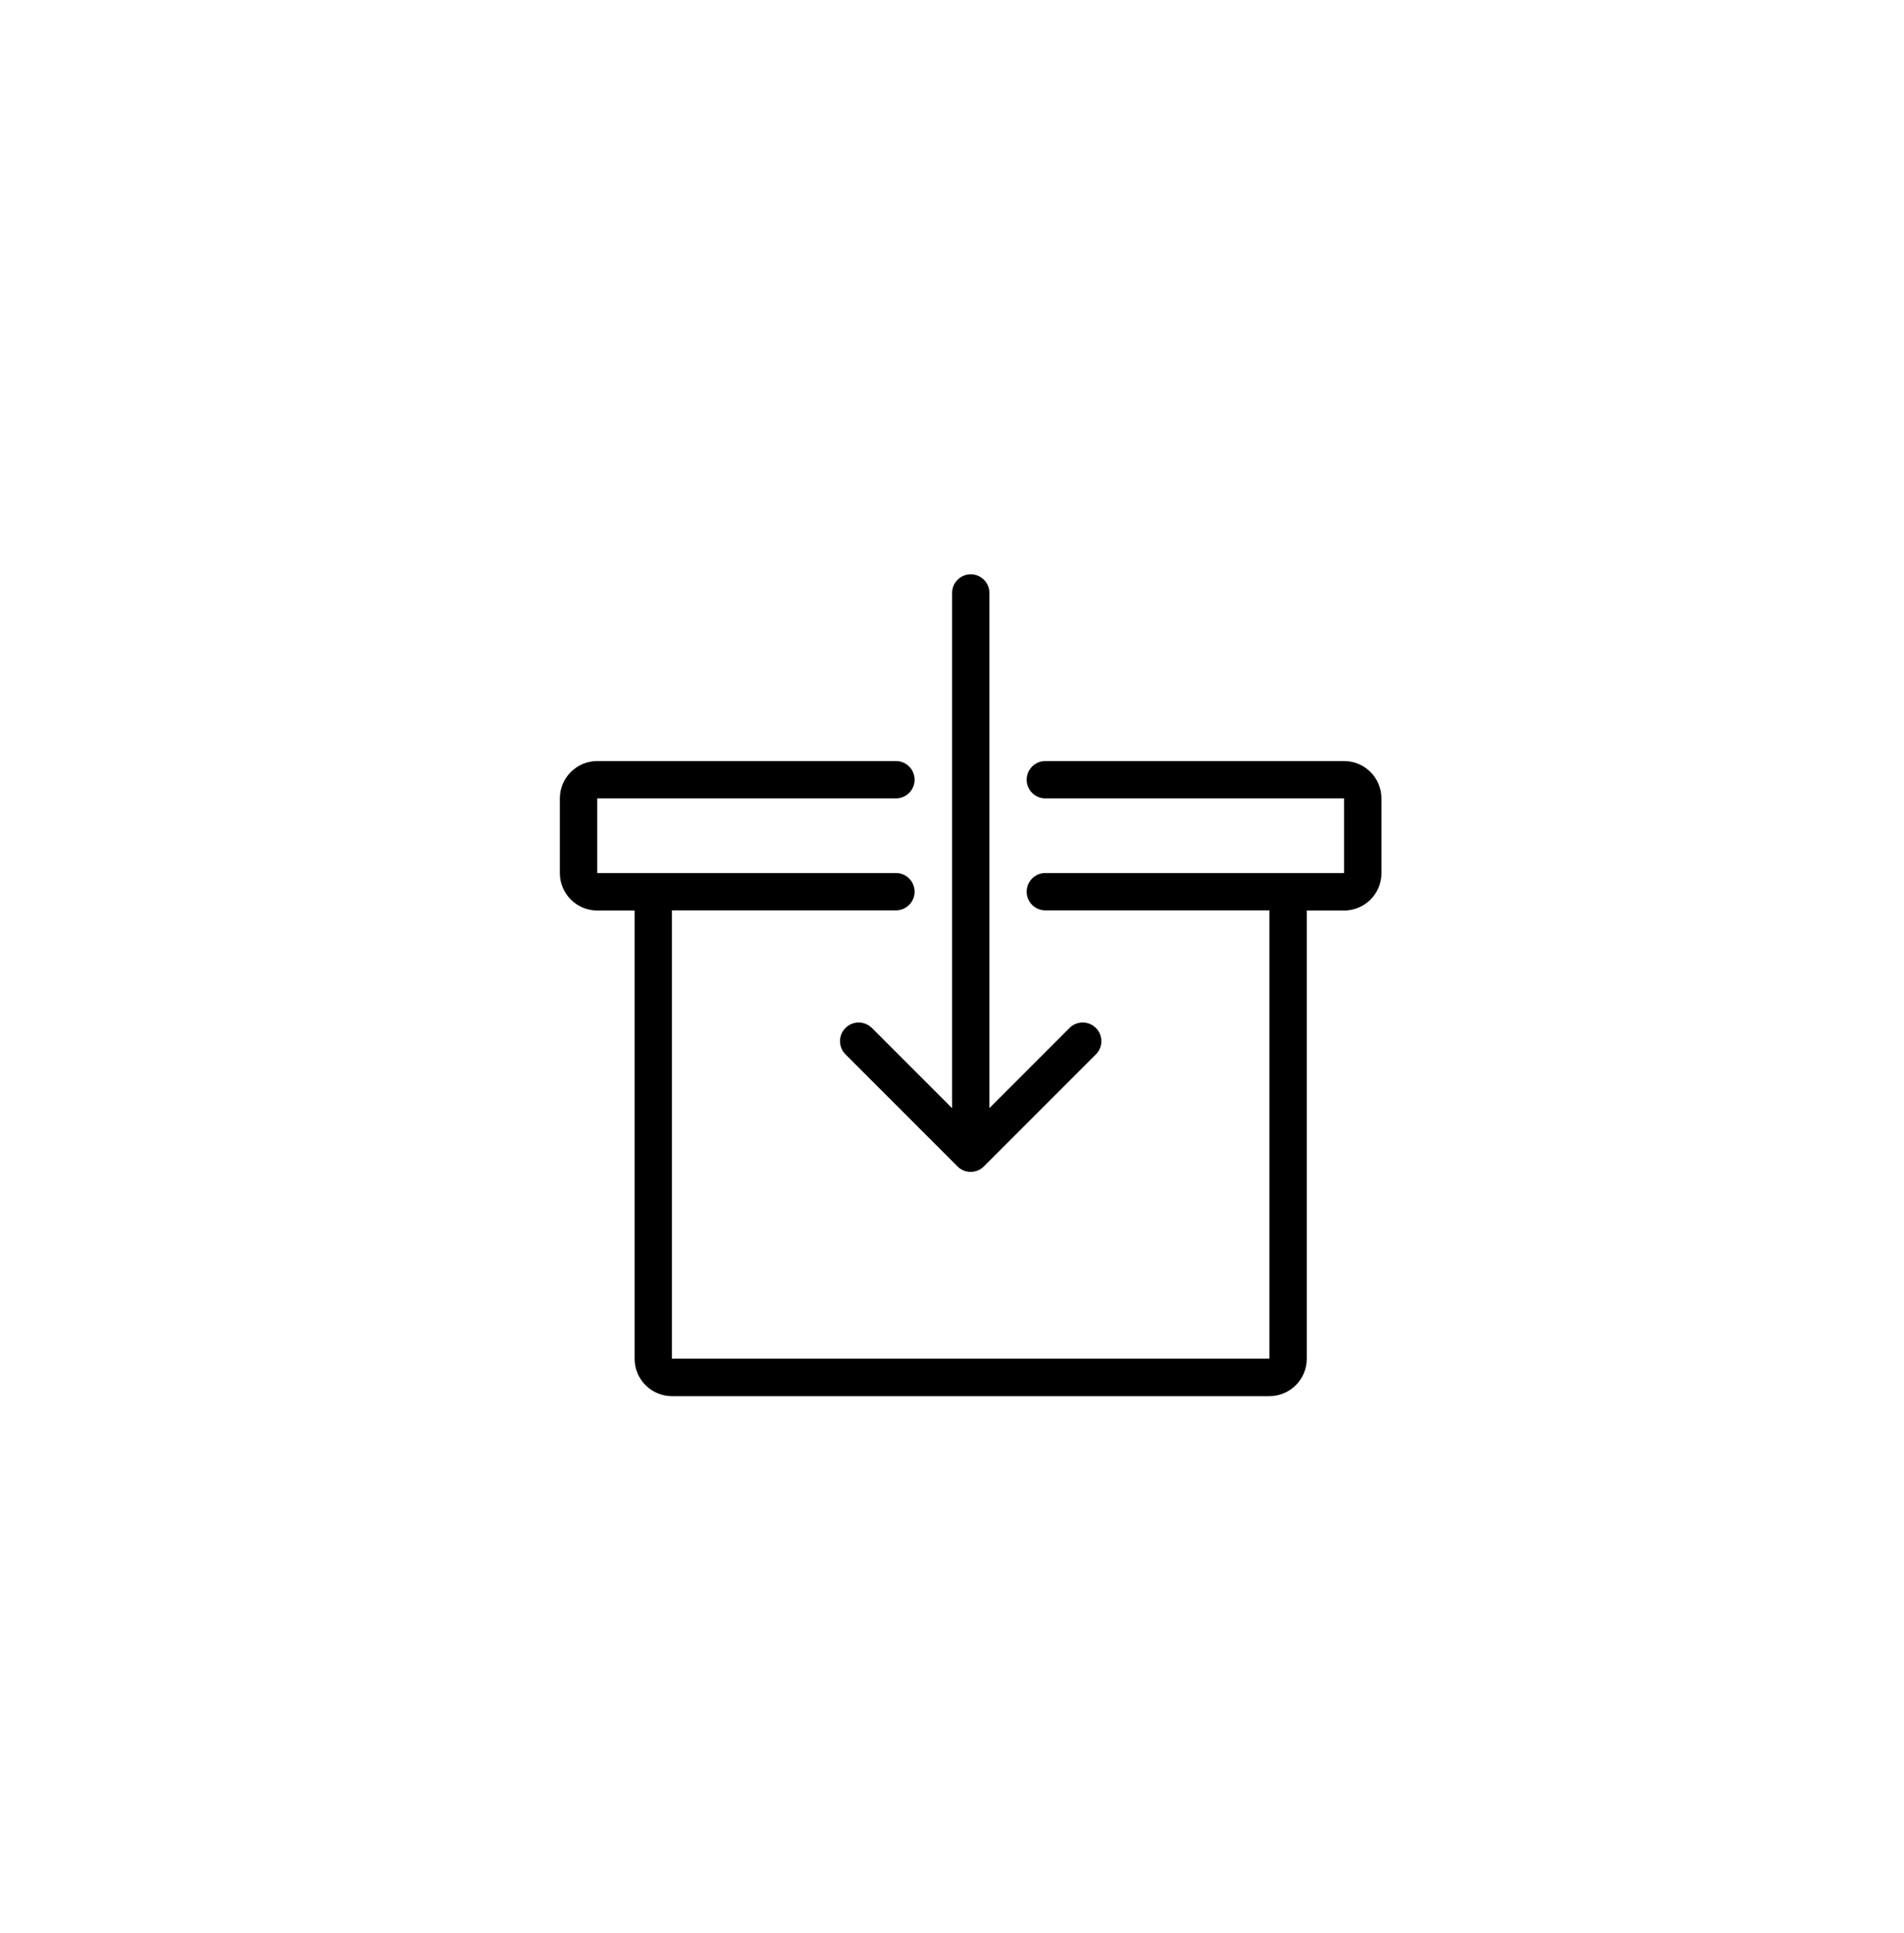 <?xml version="1.0" encoding="utf-8"?>
<!-- Generator: Adobe Illustrator 26.1.0, SVG Export Plug-In . SVG Version: 6.00 Build 0)  -->
<svg version="1.1" id="Camada_1" xmlns="http://www.w3.org/2000/svg" xmlns:xlink="http://www.w3.org/1999/xlink" x="0px" y="0px"
	 viewBox="0 0 251.21 254.94" style="enable-background:new 0 0 251.21 254.94;" xml:space="preserve">
<g id="Photos_3_x40_2x.png_00000003091843462838147060000005448445250379068297_">
	<g>
		<path d="M430.09-533.9c1.36,0,2.46-1.1,2.46-2.46c0-1.36-1.1-2.46-2.46-2.46h-7.39v-59.12h78.82v7.39c0,1.36,1.1,2.46,2.46,2.46
			c1.36,0,2.46-1.1,2.46-2.46v-7.39c0-2.72-2.21-4.93-4.93-4.93H422.7c-2.72,0-4.93,2.21-4.93,4.93v78.82
			c0,2.72,2.21,4.93,4.93,4.93h7.39c1.36,0,2.46-1.1,2.46-2.46c0-1.36-1.1-2.46-2.46-2.46h-7.39v-14.78H430.09z M521.23-583.17
			H442.4c-2.72,0-4.93,2.21-4.93,4.93v78.82c0,2.72,2.21,4.93,4.93,4.93h78.82c2.72,0,4.93-2.21,4.93-4.93v-78.82
			C526.15-580.96,523.95-583.17,521.23-583.17z M521.23-499.42H442.4v-14.78h78.82V-499.42z M521.23-519.12H442.4v-59.12h78.82
			V-519.12z"/>
	</g>
</g>
<g id="Settings_3_x40_2x.png_00000119113662299836838650000011330018024673906619_">
	<g>
		<path d="M169.94-600.41H81.27c-5.44,0-9.85,4.41-9.85,9.85v88.68c0,5.44,4.41,9.85,9.85,9.85h88.68c5.44,0,9.85-4.41,9.85-9.85
			v-88.68C179.79-596,175.38-600.41,169.94-600.41z M76.34-590.56c0-2.72,2.21-4.93,4.93-4.93h12.15
			c-1.11,8.91-8.16,15.96-17.07,17.07V-590.56z M76.34-573.44c11.64-1.16,20.89-10.41,22.04-22.05h24.76v3.62
			c-0.02,0.01-0.04,0.01-0.06,0.02l-5.04,1.26c-1.74,0.44-3.1,1.78-3.56,3.5c-0.95,3.54-2.37,6.95-4.21,10.13
			c-0.9,1.55-0.89,3.47,0.04,5.01l2.71,4.52l-8.61,8.61c-0.02-0.01-0.04-0.01-0.05-0.03l-4.5-2.7c-0.78-0.47-1.66-0.7-2.53-0.7
			c-0.85,0-1.7,0.22-2.46,0.66c-3.18,1.84-6.58,3.25-10.11,4.19c-1.73,0.46-3.07,1.83-3.51,3.57l-1.27,5.08
			c-0.01,0.02-0.01,0.04-0.02,0.06h-3.62V-573.44z M157.63-496.95h-17.18c-3.11-4.12-4.99-9.22-4.99-14.78
			c0-3.46,0.72-6.76,2.01-9.75l13.11,7.28c-0.2,0.79-0.35,1.61-0.35,2.46c0,4.59,3.15,8.41,7.39,9.5V-496.95z M155.16-511.74
			c0-2.72,2.21-4.93,4.93-4.93s4.93,2.21,4.93,4.93c0,2.72-2.21,4.93-4.93,4.93S155.16-509.01,155.16-511.74z M174.87-501.88
			c0,2.72-2.21,4.93-4.93,4.93h-7.39v-5.28c4.24-1.1,7.39-4.92,7.39-9.5c0-0.85-0.14-1.67-0.35-2.46l5.28-2.93V-501.88z
			 M174.87-522.76l-7.65,4.25c-1.79-1.89-4.32-3.08-7.13-3.08s-5.33,1.19-7.13,3.08l-13.09-7.27c4.45-6.39,11.84-10.58,20.22-10.58
			c5.57,0,10.66,1.89,14.78,5.02V-522.76z M174.87-537.22c-4.36-2.54-9.37-4.07-14.78-4.07c-16.32,0-29.56,13.23-29.56,29.56
			c0,5.41,1.53,10.42,4.07,14.78h-21.56l-2.12-7.91l4.61-2.56c1.57-0.87,2.54-2.53,2.54-4.32c-0.01-3.68,0.47-7.34,1.42-10.88
			c0.46-1.73-0.05-3.57-1.34-4.82l-3.73-3.61c-0.01-0.01-0.03-0.03-0.04-0.05l6.08-10.54l5.05,1.45c1.72,0.49,3.57,0.01,4.84-1.25
			c2.59-2.59,5.52-4.84,8.72-6.67c1.55-0.89,2.5-2.56,2.47-4.35l-0.08-5.21c0-0.02,0-0.04,0-0.06l11.76-3.15l2.57,4.64
			c0.44,0.8,1.08,1.44,1.84,1.87c0.74,0.43,1.58,0.66,2.46,0.66c3.68,0,7.33,0.48,10.85,1.43c1.35,0.36,2.77,0.11,3.92-0.63V-537.22
			z M174.87-559.79l-2.64,2.74c-4-1.08-8.08-1.59-12.13-1.59l-2.63-4.74c-0.49-0.88-1.2-1.72-2.05-2.21
			c-0.7-0.41-1.5-0.58-2.37-0.35l-13.96,3.74c-1.93,0.52-2.47,2.57-2.55,4.43l0.09,5.39c-3.52,2.02-6.81,4.52-9.75,7.46l-5.17-1.48
			c-1.76-0.49-3.94-0.4-4.94,1.32l-7.23,12.52c-1,1.73,0.07,3.56,1.32,4.94l3.86,3.74c-1.08,4.02-1.59,8.11-1.59,12.17l-4.71,2.62
			c-1.59,0.89-3.07,2.49-2.55,4.42l2.07,7.73H81.27c-2.72,0-4.93-2.21-4.93-4.93v-41.87h4.76c1.99,0,3.05-1.84,3.61-3.61l1.31-5.26
			c4-1.07,7.79-2.66,11.3-4.68l4.65,2.79c0.92,0.48,1.97,0.86,2.96,0.86c0.78,0,1.53-0.24,2.15-0.86l10.22-10.22
			c1.41-1.41,0.93-3.54,0-5.11l-2.78-4.63c2.04-3.51,3.63-7.32,4.71-11.33l5.22-1.3c1.77-0.57,3.61-1.62,3.61-3.61v-4.76h41.88
			c2.72,0,4.93,2.21,4.93,4.93V-559.79z"/>
	</g>
</g>
<g id="Users_2_x40_2x.png_00000061457587176540737760000013785832934519796403_">
	<g>
		<path d="M85.77,474.88c3.31-0.91,9.01-4.66,9.01-13.14c0-7.59-2.47-10.94-3.8-12.73l-0.17-0.22c-0.01-0.02-0.03-0.04-0.04-0.06
			c-0.11-0.32-0.42-1.61,0.25-4.37c0.26-1.08,0.11-2.31-0.35-3.32c-1-2.19-2.86-6.26-1.55-9.32c2.16-5.25,3.07-5.65,5.49-6.71
			c0.23-0.1,0.46-0.22,0.68-0.36c0.61-0.39,3.09-1.31,5.64-1.31c1.23,0,2.25,0.23,3.06,0.64c0.21-0.85,0.47-1.7,0.82-2.55
			c0.3-0.75,0.62-1.4,0.93-2.07c-1.53-0.66-3.18-0.95-4.81-0.95c-3.56,0-6.94,1.23-8.29,2.09c-3.94,1.72-5.59,3.31-8.08,9.35
			c-2.16,5.07,0.41,10.58,1.67,13.35c-1.54,6.33,0.6,8.5,0.6,8.5c1.12,1.53,3.02,3.75,3.02,10.05c0,7.17-5.52,8.43-5.52,8.43
			c-4.48,1.57-10.46,4.9-10.46,14.75c0,0,0,2.46,2.46,2.46l10.98,0c0.59-1.83,1.37-3.48,2.31-4.93l-10.66,0
			C79.72,477.77,82.63,476.01,85.77,474.88z M147.71,475.59c0,0-8.83-2.1-8.83-11.33c0-8.1,3.63-10.95,5.03-12.92
			c0,0,2.88-2.52,0.95-10.66c3.21-4.46,4.26-11.72,0.32-20.68c-2.19-5.24-4.13-8.1-7.08-9.77c-2.16-1.23-4.62-1.68-7.01-1.68
			c-4.45,0-8.67,1.58-10.36,2.68c-4.93,2.21-8.24,4.25-11.35,12.02c-2.7,6.52,0.51,13.6,2.09,17.16
			c-1.93,8.14,0.75,10.93,0.75,10.93c1.4,1.97,5.03,4.82,5.03,12.92c0,9.22-8.83,11.33-8.83,11.33c-5.6,2.02-17.31,5.88-17.31,19.18
			c0,0,0,2.46,2.46,2.46h68.97c2.46,0,2.46-2.46,2.46-2.46C165.02,481.47,153.31,477.61,147.71,475.59z M96.24,492.31
			c1.15-6.94,7.22-9.71,13.43-11.94l0.19-0.07c4.43-1.18,12.31-5.9,12.31-16.04c0-8.6-3.49-12.8-5.36-15.06
			c-0.38-0.46-0.83-1.04-0.72-0.91c-0.15-0.33-0.89-2.26,0.18-6.75c0.5-2.1-0.35-3.26-0.35-3.26c-1.34-3.03-3.85-8.66-1.97-13.21
			c2.52-6.29,4.75-7.53,8.79-9.35c0.24-0.11,0.46-0.23,0.68-0.37c0.77-0.5,4-1.88,7.66-1.88c1.83,0,3.37,0.35,4.59,1.04
			c1.46,0.83,2.87,2.4,4.99,7.46c3.96,9.02,1.45,14.07,0.19,15.82c-0.83,1.16-1.13,2.62-0.8,4.01c0.98,4.14,0.34,5.88,0.18,6.23
			c-0.04,0.05-0.63,0.8-0.93,1.16c-1.87,2.26-5.36,6.45-5.36,15.06c0,10.14,7.88,14.87,12.31,16.04l0.19,0.07
			c6.21,2.23,12.28,5,13.43,11.94H96.24z M171.8,470.17c0,0-5.52-1.25-5.52-8.43c0-6.3,1.9-8.52,3.02-10.05c0,0,2.14-2.18,0.6-8.5
			c1.26-2.77,3.83-8.27,1.67-13.35c-2.49-6.04-4.14-7.63-8.08-9.35c-1.35-0.86-4.72-2.09-8.29-2.09c-1.68,0-3.4,0.3-4.97,1.02
			c0.63,1.59,1.16,3.17,1.54,4.73c0.06-0.04,0.13-0.08,0.19-0.12c0.84-0.46,1.93-0.7,3.24-0.7c2.55,0,5.03,0.93,5.64,1.31
			c0.22,0.14,0.44,0.26,0.68,0.36c2.42,1.06,3.33,1.45,5.49,6.71c1.3,3.06-0.55,7.13-1.55,9.32c-0.46,1.01-0.62,2.24-0.35,3.32
			c0.67,2.76,0.36,4.06,0.25,4.37c-0.01,0.02-0.03,0.04-0.04,0.06l-0.17,0.22c-1.33,1.8-3.8,5.14-3.8,12.73
			c0,8.48,5.7,12.23,9.01,13.14c3.14,1.13,6.05,2.89,6.79,7.57l-10.65,0c0.95,1.45,1.72,3.1,2.31,4.93l10.98,0
			c2.46,0,2.46-2.46,2.46-2.46C182.26,475.07,176.28,471.73,171.8,470.17z"/>
	</g>
</g>
<g id="Desktop_Right_00000088826190035798563040000017469087167322420392_">
	<g>
		<path d="M167.48-262.34H78.8c-5.44,0-9.85,4.41-9.85,9.85v73.9c0,5.44,4.41,9.85,9.85,9.85h34.49v9.85h-7.39
			c-1.36,0-2.46,1.1-2.46,2.46s1.1,2.46,2.46,2.46h7.39h19.71h7.39c1.36,0,2.46-1.1,2.46-2.46s-1.1-2.46-2.46-2.46h-7.39v-9.85
			h34.49c5.44,0,9.85-4.41,9.85-9.85v-73.9C177.33-257.93,172.92-262.34,167.48-262.34z M128.07-158.88h-9.85v-9.85h9.85V-158.88z
			 M172.4-178.59c0,2.72-2.21,4.93-4.93,4.93h-34.49h-19.71H78.8c-2.72,0-4.93-2.21-4.93-4.93v-4.93h98.53V-178.59z M172.4-188.44
			H73.88v-64.04c0-2.72,2.21-4.93,4.93-4.93h88.68c2.72,0,4.93,2.21,4.93,4.93V-188.44z M142.13-224.67l-9.85-9.85
			c-0.44-0.45-1.06-0.72-1.74-0.72c-1.36,0-2.46,1.1-2.46,2.46c0,0.68,0.28,1.3,0.72,1.74l5.65,5.65H105.9h0
			c-1.36,0-2.46,1.1-2.46,2.46c0,1.36,1.1,2.46,2.46,2.46h28.54l-5.65,5.65c-0.45,0.44-0.72,1.06-0.72,1.74
			c0,1.36,1.1,2.46,2.46,2.46c0.68,0,1.3-0.27,1.74-0.72l9.85-9.85c0.45-0.44,0.72-1.06,0.72-1.74
			C142.85-223.61,142.57-224.22,142.13-224.67L142.13-224.67z"/>
	</g>
</g>
<g id="Write_x40_2x.png_00000004523929305170232900000003917077782298072706_">
	<g>
		<path d="M523.69-234.23c-1.36,0-2.46,1.1-2.46,2.46v54.19c0,5.44-4.41,9.85-9.85,9.85h-78.82c-5.44,0-9.85-4.41-9.85-9.85v-78.82
			c0-5.44,4.41-9.85,9.85-9.85h54.19c1.36,0,2.46-1.1,2.46-2.46c0-1.36-1.1-2.46-2.46-2.46h-54.19c-8.16,0-14.78,6.62-14.78,14.78
			v78.82c0,8.16,6.62,14.78,14.78,14.78h78.82c8.16,0,14.78-6.62,14.78-14.78v-54.19C526.15-233.12,525.05-234.23,523.69-234.23z
			 M444.87-189.89l21.02-3.61l56.65-56.65c2.23-2.23,3.61-5.31,3.61-8.71c0-6.8-5.51-12.32-12.32-12.32c-3.4,0-6.48,1.38-8.71,3.61
			l-56.65,56.65L444.87-189.89z M508.61-264.09c1.34-1.34,3.18-2.16,5.22-2.16c4.08,0,7.39,3.31,7.39,7.39
			c0,2.04-0.83,3.89-2.17,5.23l-3.18,3.18l-10.45-10.45L508.61-264.09z M501.95-257.42l10.45,10.45l-45.36,45.36v-5.53v-4.93h-4.93
			h-5.52L501.95-257.42z M452.93-207.13h9.18v9.18l-11.08,1.9L452.93-207.13z"/>
	</g>
</g>
<g id="Photo_List_x40_2x.png">
	<g>
		<path d="M439.94,88.06h64.04c1.36,0,2.46-1.1,2.46-2.46c0-1.36-1.1-2.46-2.46-2.46h-64.04c-1.36,0-2.46,1.1-2.46,2.46
			C437.48,86.96,438.58,88.06,439.94,88.06z M430.09,97.91h83.75c1.36,0,2.46-1.1,2.46-2.46c0-1.36-1.1-2.46-2.46-2.46h-83.75
			c-1.36,0-2.46,1.1-2.46,2.46C427.63,96.81,428.73,97.91,430.09,97.91z M521.23,102.84H422.7c-2.72,0-4.93,2.21-4.93,4.93v59.12
			c0,2.72,2.21,4.93,4.93,4.93h98.53c2.72,0,4.93-2.21,4.93-4.93v-59.12C526.15,105.04,523.95,102.84,521.23,102.84z M521.23,166.88
			H422.7v-59.12h98.53V166.88z"/>
	</g>
</g>
<g id="Box_Download_x40_2x.png_00000162328484305095887960000000382725492874569871_">
	<g>
		<path d="M113.29,134.85c-1.36,0-2.46,1.1-2.46,2.46c0,0.68,0.28,1.3,0.72,1.74l14.78,14.78c0.45,0.45,1.06,0.72,1.74,0.72
			c0.68,0,1.3-0.28,1.74-0.72l14.78-14.78c0.45-0.44,0.72-1.06,0.72-1.74c0-1.36-1.1-2.46-2.46-2.46c-0.68,0-1.3,0.27-1.74,0.72
			l-10.57,10.57V78.2c0,0,0,0,0,0c0-1.36-1.1-2.46-2.46-2.46c-1.36,0-2.46,1.1-2.46,2.46v67.95l-10.57-10.57
			C114.58,135.13,113.97,134.85,113.29,134.85z M177.33,100.37h-9.85h-29.56c-1.36,0-2.46,1.1-2.46,2.46c0,1.36,1.1,2.46,2.46,2.46
			h39.41v9.85h-39.41c-1.36,0-2.46,1.1-2.46,2.46c0,1.36,1.1,2.46,2.46,2.46h29.56v59.12H88.65v-59.12h29.56
			c1.36,0,2.46-1.1,2.46-2.46c0-1.36-1.1-2.46-2.46-2.46H78.8v-9.85h39.41c1.36,0,2.46-1.1,2.46-2.46c0-1.36-1.1-2.46-2.46-2.46
			H88.65H78.8c-2.72,0-4.93,2.21-4.93,4.93v9.85c0,2.72,2.21,4.93,4.93,4.93h4.93v59.12c0,2.72,2.21,4.93,4.93,4.93h78.82
			c2.72,0,4.93-2.21,4.93-4.93v-59.12h4.93c2.72,0,4.93-2.21,4.93-4.93v-9.85C182.26,102.57,180.05,100.37,177.33,100.37z"/>
	</g>
</g>
<g id="Download_2">
	<g>
		<path d="M452.26,462.75c-1.36,0-2.46,1.1-2.46,2.46c0,0.68,0.28,1.3,0.72,1.74l19.71,19.71c0.45,0.45,1.06,0.72,1.74,0.72
			c0.68,0,1.3-0.27,1.74-0.72l19.71-19.71c0.45-0.44,0.72-1.06,0.72-1.74c0-1.36-1.1-2.46-2.46-2.46c-0.68,0-1.3,0.28-1.74,0.72
			l-15.5,15.5v-77.8c0-1.36-1.1-2.46-2.46-2.46c-1.36,0-2.46,1.1-2.46,2.46v77.8l-15.5-15.5
			C453.55,463.02,452.94,462.75,452.26,462.75z M508.91,433.19h-27.1c-1.36,0-2.46,1.1-2.46,2.46c0,1.36,1.1,2.46,2.46,2.46h24.63
			v64.04h-68.97v-64.04h24.63c1.36,0,2.46-1.1,2.46-2.46c0-1.36-1.1-2.46-2.46-2.46h-27.1c-1.36,0-2.46,1.1-2.46,2.46v68.97
			c0,1.36,1.1,2.46,2.46,2.46h73.9c1.36,0,2.46-1.1,2.46-2.46v-68.97C511.38,434.29,510.27,433.19,508.91,433.19z"/>
	</g>
</g>
</svg>
